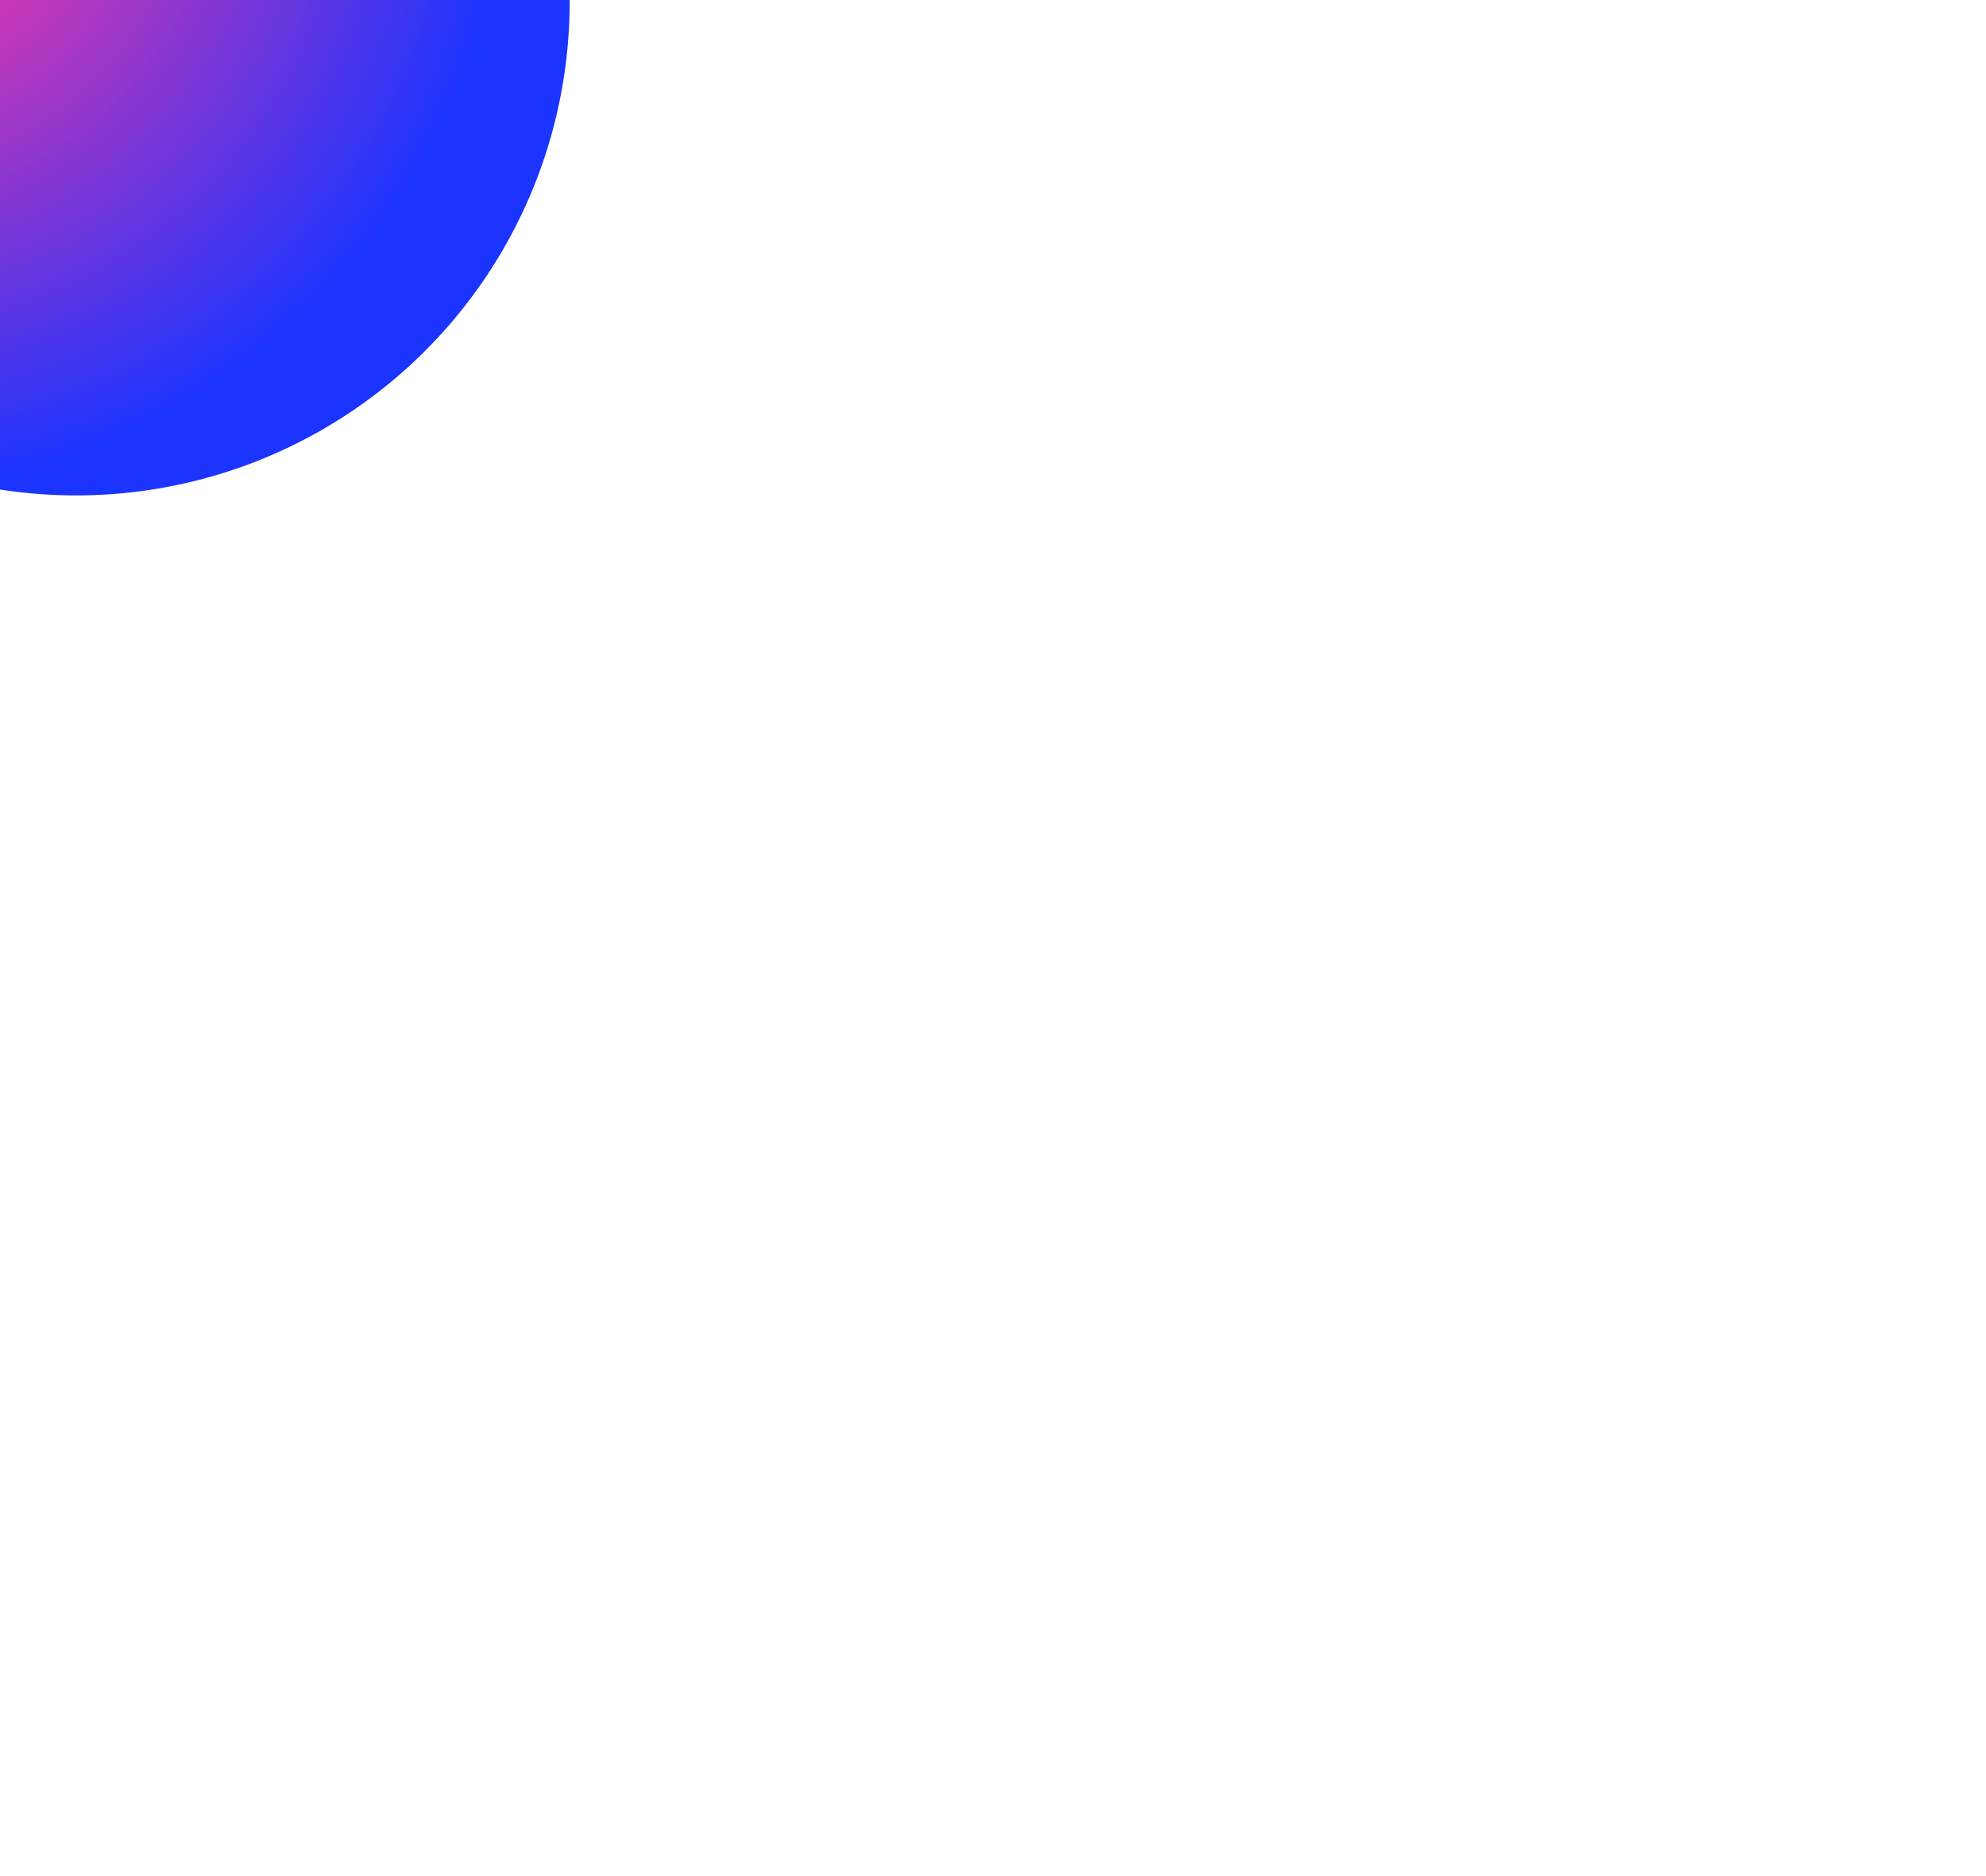 <svg width="509" height="481" viewBox="0 0 509 481" fill="none" xmlns="http://www.w3.org/2000/svg">
<g clip-path="url(#clip0_24_698)">
<g filter="url(#filter0_f_24_698)">
<circle cx="19.5" cy="0.5" r="126.5" fill="url(#paint0_radial_24_698)"/>
</g>
</g>
<defs>
<filter id="filter0_f_24_698" x="-347" y="-366" width="733" height="733" filterUnits="userSpaceOnUse" color-interpolation-filters="sRGB">
<feFlood flood-opacity="0" result="BackgroundImageFix"/>
<feBlend mode="normal" in="SourceGraphic" in2="BackgroundImageFix" result="shape"/>
<feGaussianBlur stdDeviation="120" result="effect1_foregroundBlur_24_698"/>
</filter>
<radialGradient id="paint0_radial_24_698" cx="0" cy="0" r="1" gradientUnits="userSpaceOnUse" gradientTransform="translate(-34.38 -36.981) rotate(47.827) scale(268.674)">
<stop offset="0.172" stop-color="#D138B2"/>
<stop offset="0.608" stop-color="#1C34FF"/>
</radialGradient>
<clipPath id="clip0_24_698">
<rect width="509" height="481" fill="white"/>
</clipPath>
</defs>
</svg>
